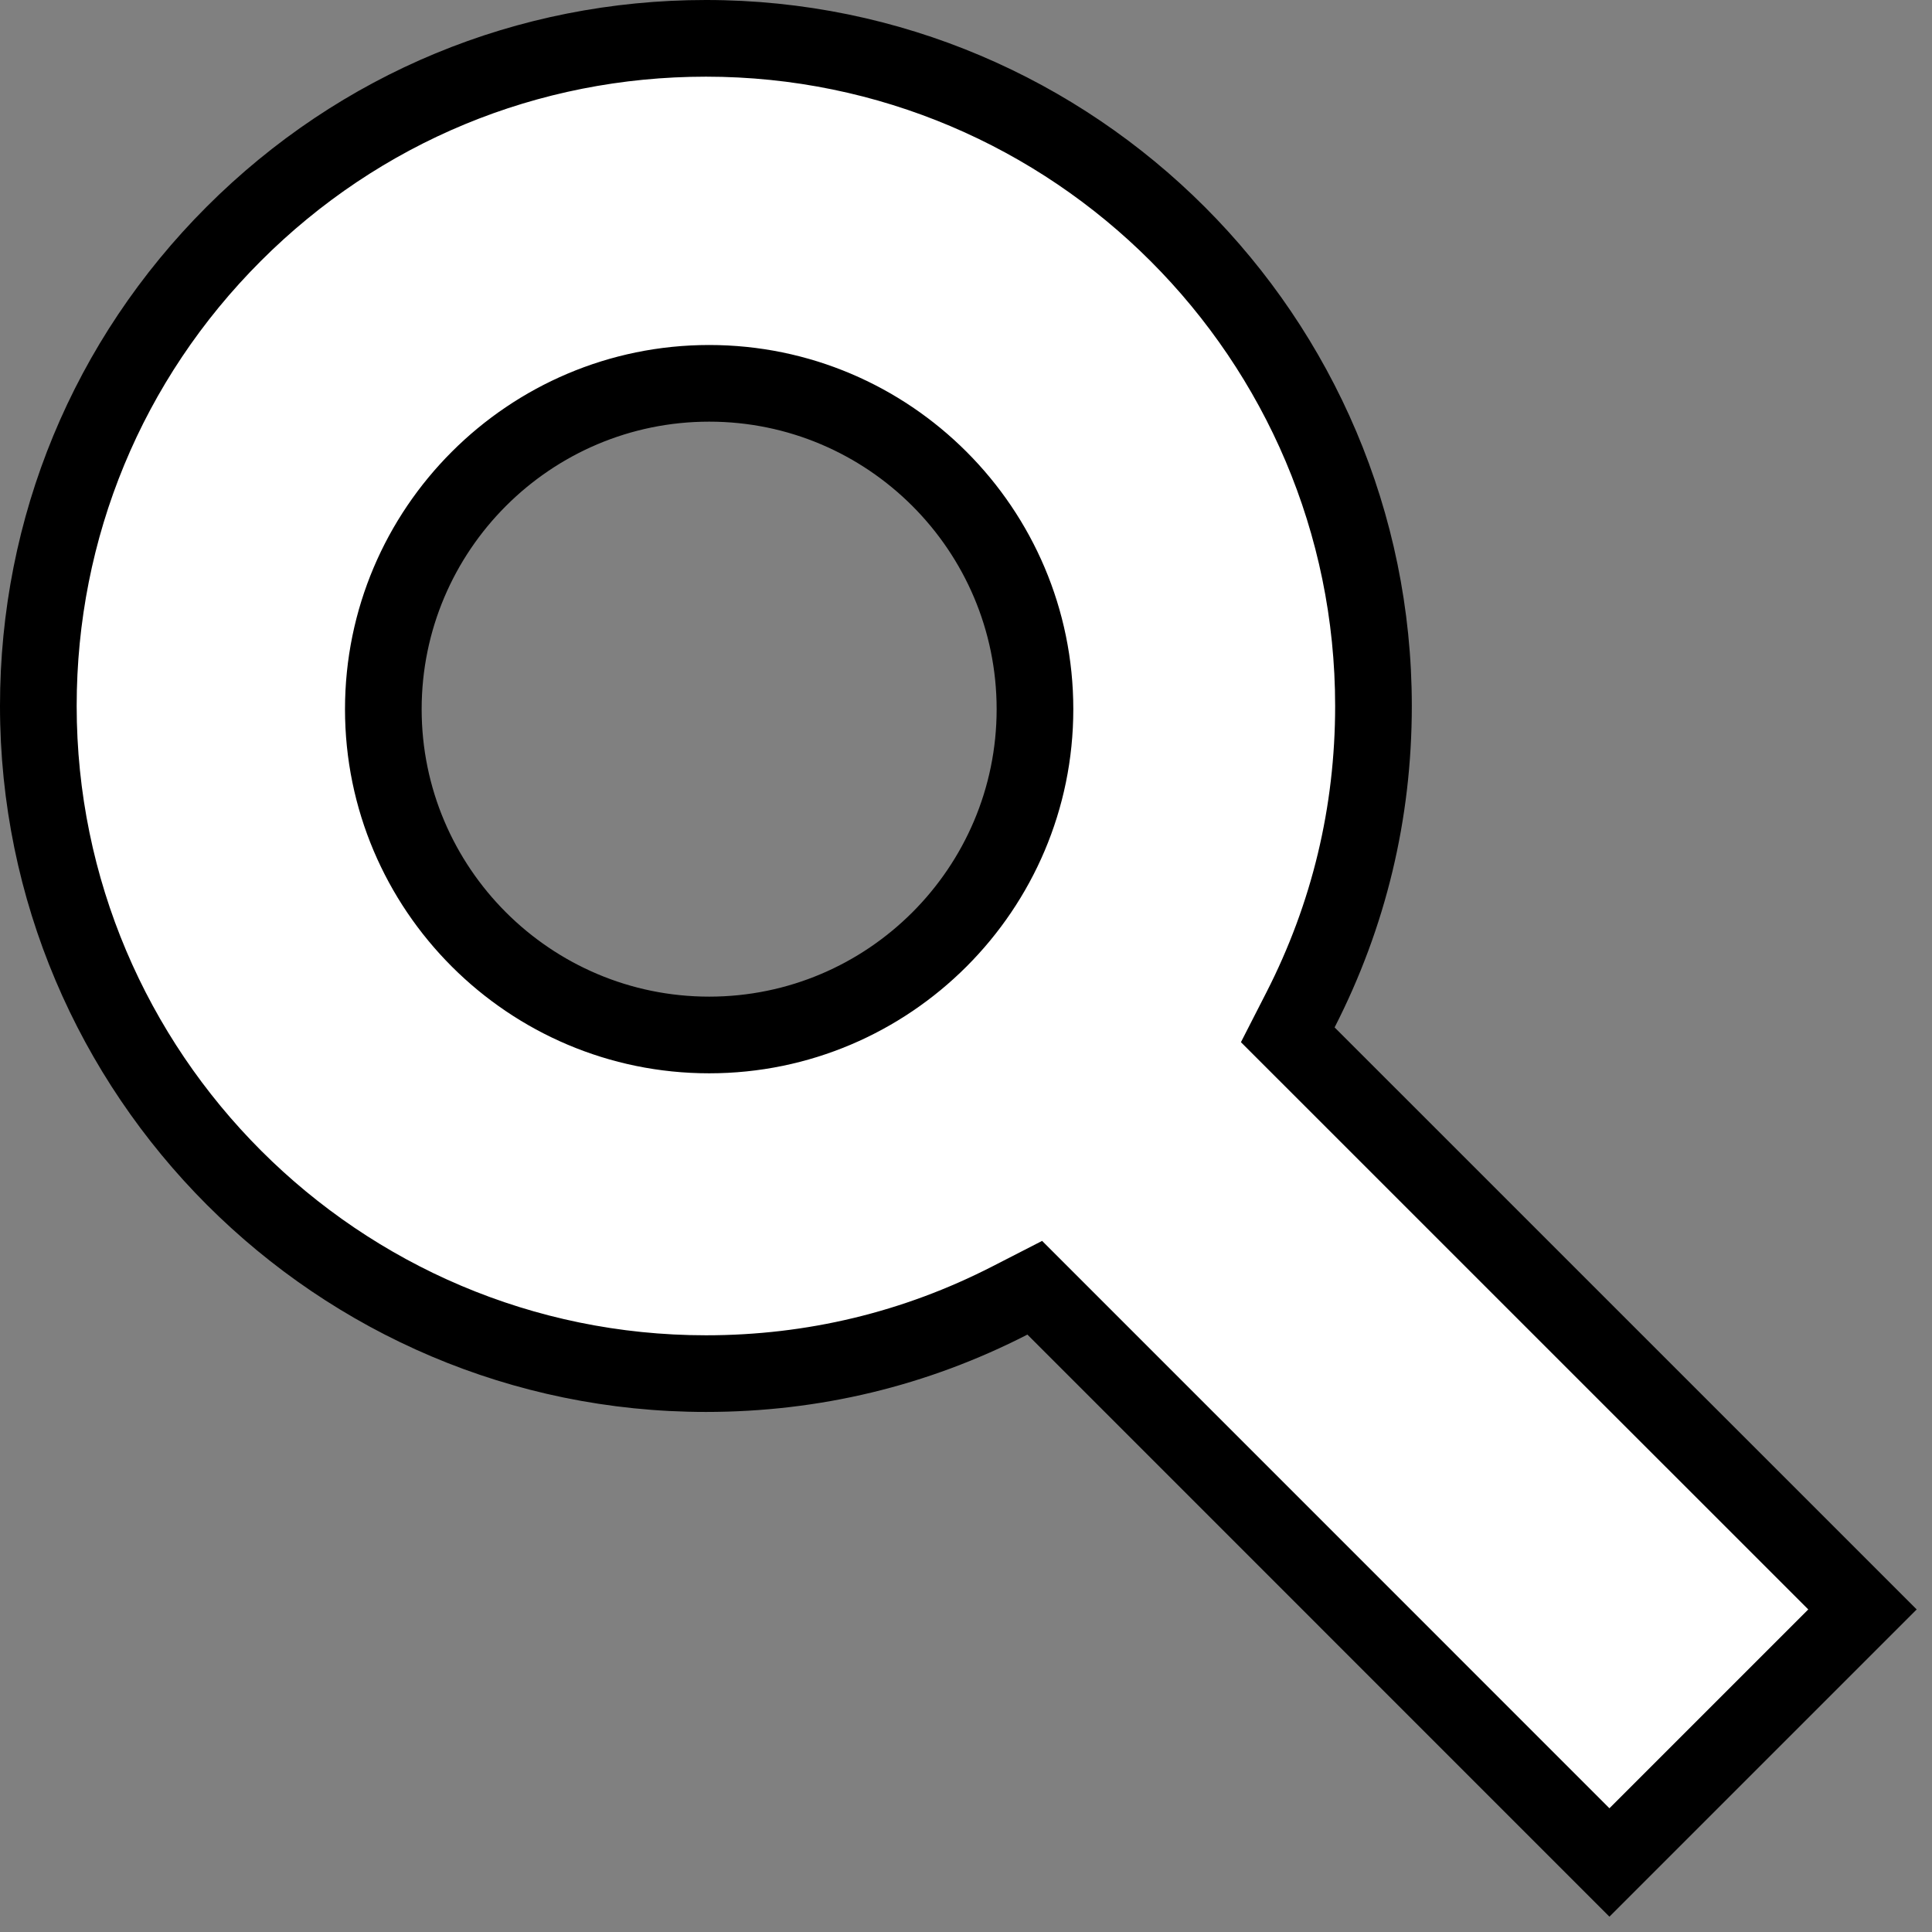 <?xml version="1.0" encoding="UTF-8" standalone="no"?><!DOCTYPE svg PUBLIC "-//W3C//DTD SVG 1.1//EN" "http://www.w3.org/Graphics/SVG/1.1/DTD/svg11.dtd"><svg width="100%" height="100%" viewBox="0 0 105 105" version="1.1" xmlns="http://www.w3.org/2000/svg" xmlns:xlink="http://www.w3.org/1999/xlink" xml:space="preserve" xmlns:serif="http://www.serif.com/" style="fill-rule:evenodd;clip-rule:evenodd;stroke-linejoin:round;stroke-miterlimit:2;"><rect x="0" y="0" width="105" height="105" fill="#808080" stroke="none"/><g id="Differenzmenge_1"><path d="M87.469,101.221L57.311,71.059L56.237,69.986L54.887,70.679C49.745,73.316 44.187,74.653 38.366,74.653C18.36,74.653 2.083,58.375 2.083,38.366C2.083,28.671 5.856,19.559 12.705,12.708C19.556,5.857 28.669,2.083 38.366,2.083C58.371,2.083 74.645,18.36 74.645,38.366C74.645,44.182 73.31,49.741 70.678,54.889L69.987,56.239L71.059,57.311L101.221,87.469L87.469,101.221ZM38.543,20.833C28.777,20.833 20.833,28.777 20.833,38.543C20.833,48.306 28.777,56.248 38.543,56.248C48.306,56.248 56.248,48.306 56.248,38.543C56.248,28.777 48.306,20.833 38.543,20.833Z" style="fill:#fff;fill-rule:nonzero;"/><path d="M87.469,98.275L98.275,87.469L67.442,56.64L68.823,53.94C71.304,49.089 72.562,43.849 72.562,38.366C72.562,19.509 57.222,4.167 38.366,4.167C29.226,4.167 20.636,7.723 14.179,14.181C7.722,20.638 4.167,29.227 4.167,38.366C4.167,57.226 19.509,72.57 38.366,72.57C43.853,72.57 49.091,71.31 53.936,68.825L56.637,67.44L87.469,98.275M38.543,18.75C49.454,18.75 58.332,27.629 58.332,38.543C58.332,49.454 49.454,58.332 38.543,58.332C27.629,58.332 18.75,49.454 18.75,38.543C18.75,27.629 27.629,18.75 38.543,18.75M87.469,104.167L87.466,104.165L55.838,72.532C50.398,75.322 44.518,76.736 38.366,76.736C17.211,76.736 0,59.524 0,38.366C0,28.115 3.989,18.479 11.232,11.235C18.476,3.99 28.113,0 38.366,0C59.519,0 76.729,17.211 76.729,38.366C76.729,44.515 75.317,50.393 72.533,55.837L104.168,87.469L87.469,104.167ZM38.543,22.916C29.926,22.916 22.916,29.926 22.916,38.543C22.916,47.157 29.926,54.165 38.543,54.165C47.157,54.165 54.165,47.157 54.165,38.543C54.165,29.926 47.157,22.916 38.543,22.916Z" style="fill-rule:nonzero;"/></g></svg>